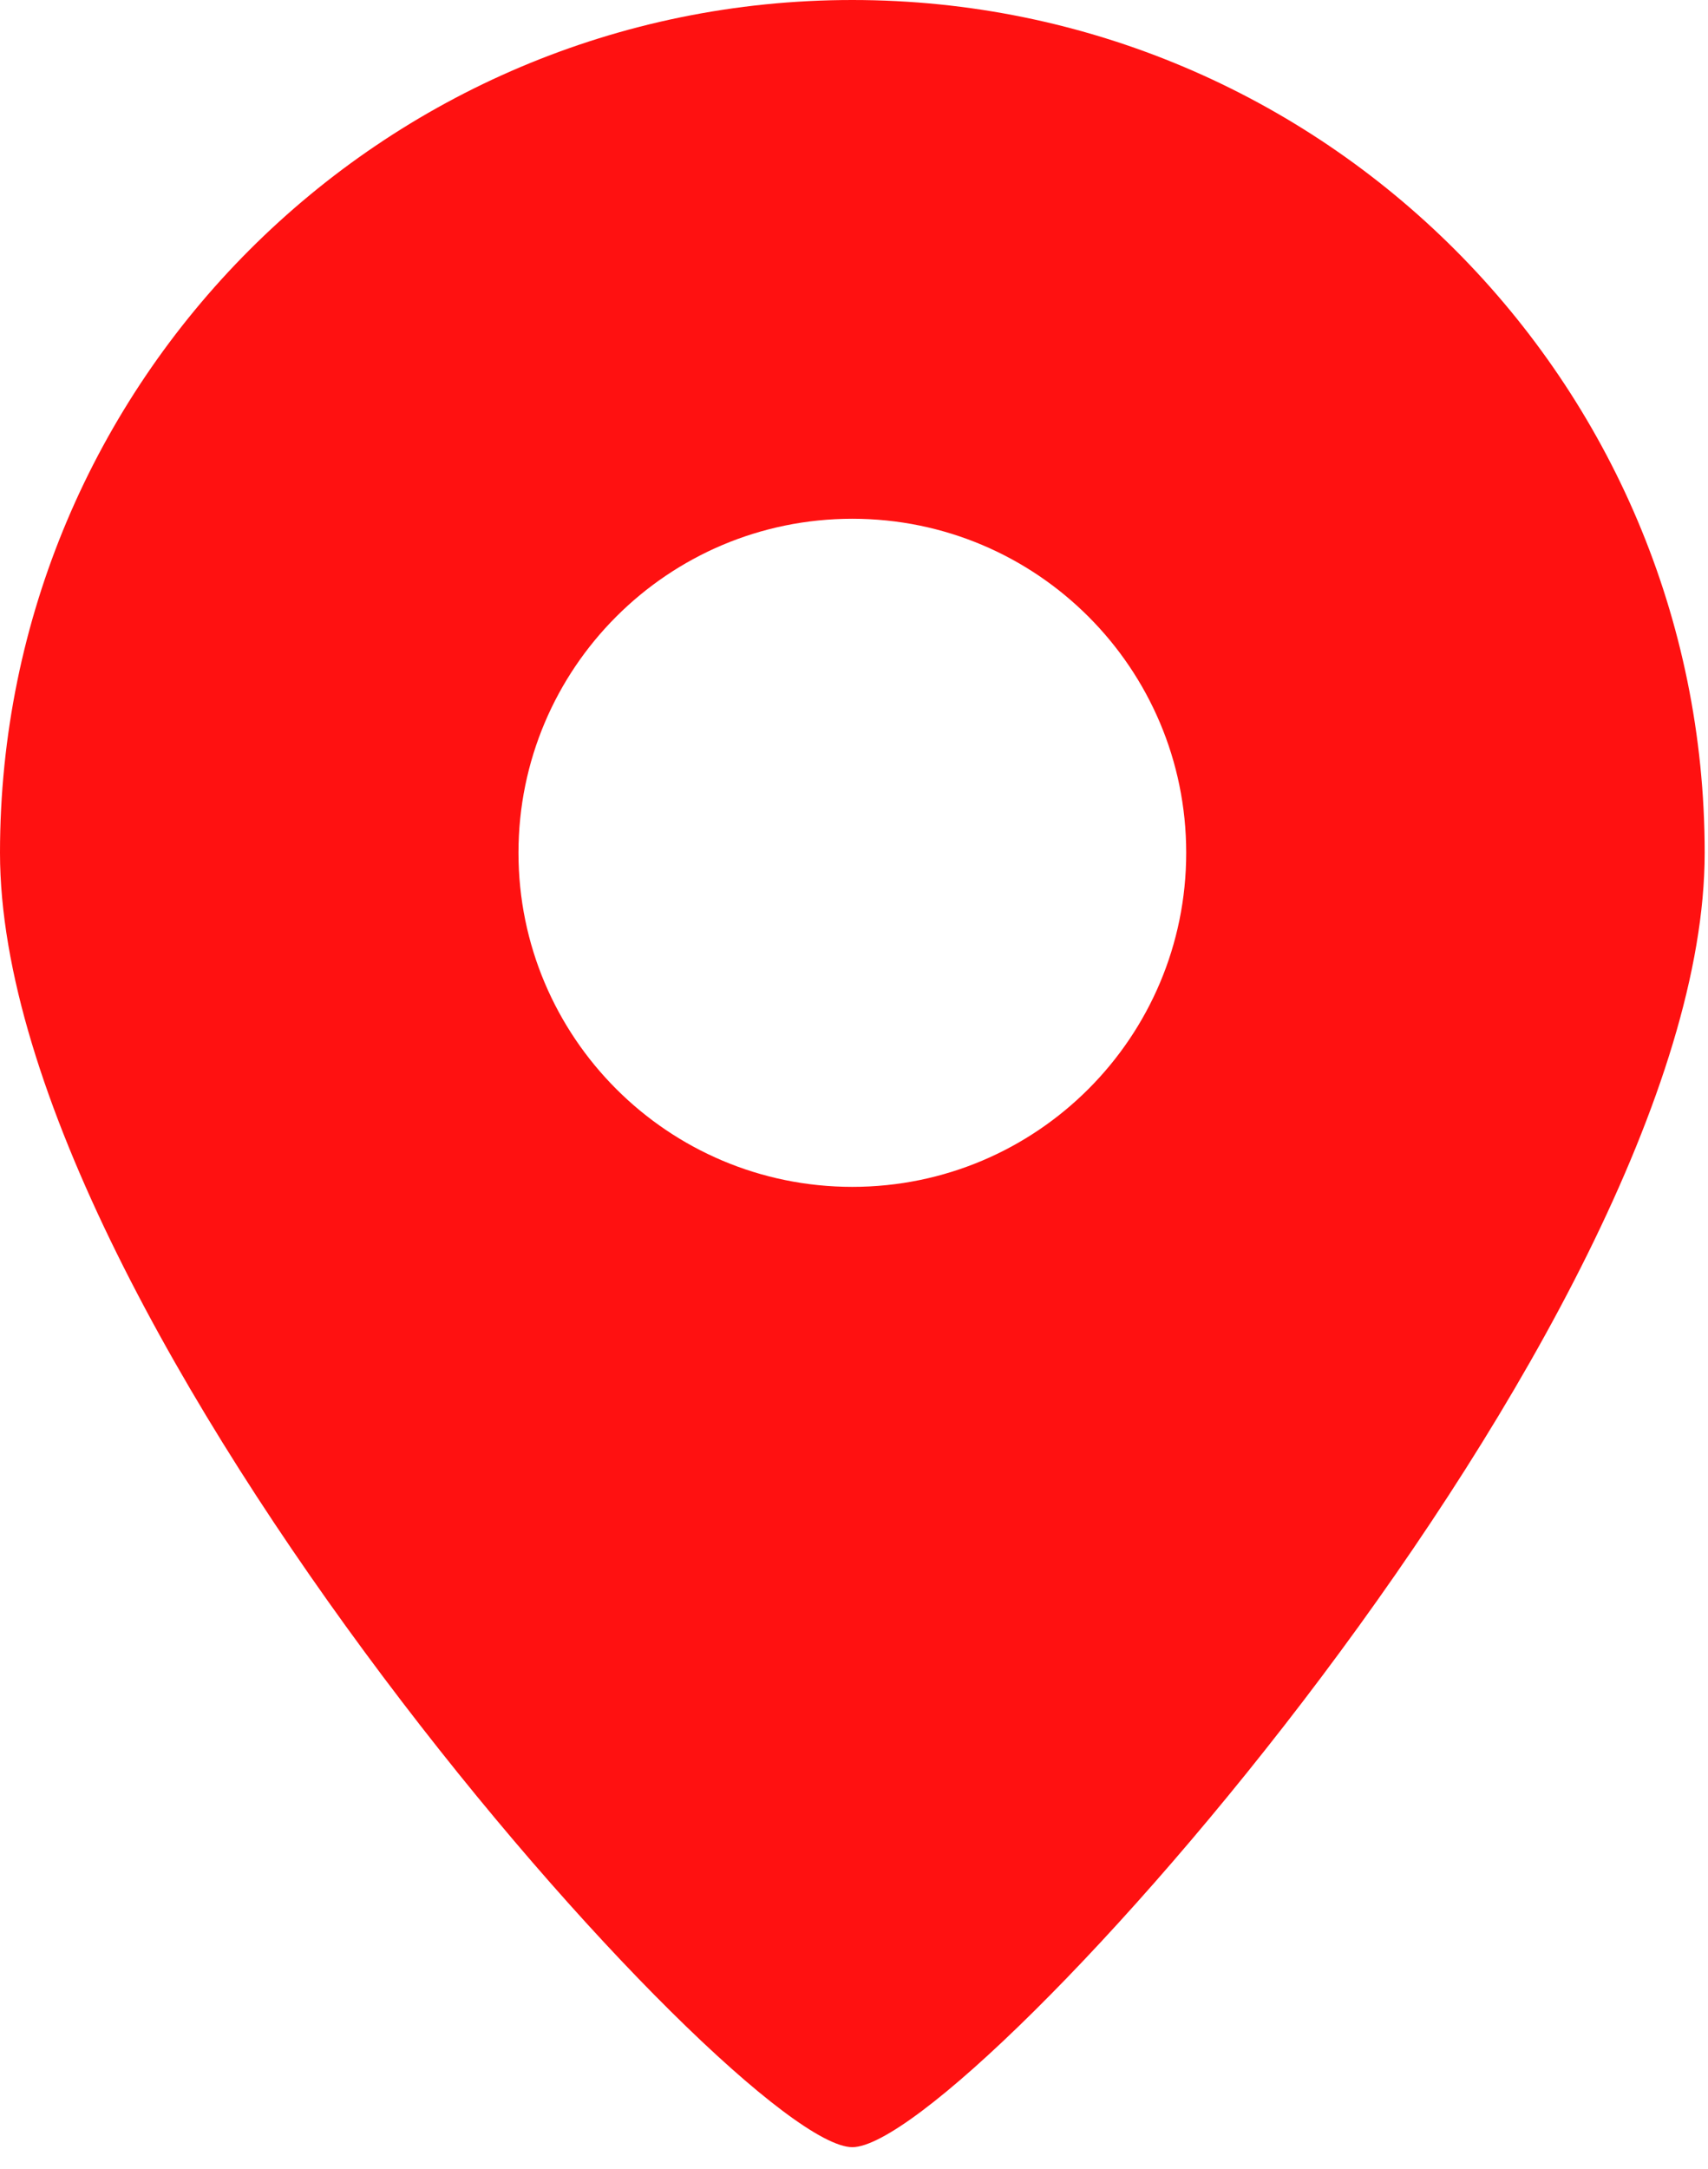 <svg width="52" height="66" viewBox="0 0 52 66" fill="none" xmlns="http://www.w3.org/2000/svg">
<path fill-rule="evenodd" clip-rule="evenodd" d="M25.949 65.334C29.456 65.334 51.899 40.281 51.899 25.949C51.899 11.618 40.281 0 25.949 0C11.618 0 0 11.618 0 25.949C0 40.281 22.442 65.334 25.949 65.334ZM25.949 36.114C31.563 36.114 36.114 31.563 36.114 25.949C36.114 20.336 31.563 15.785 25.949 15.785C20.336 15.785 15.785 20.336 15.785 25.949C15.785 31.563 20.336 36.114 25.949 36.114Z" fill="#FF1111"/>
</svg>
